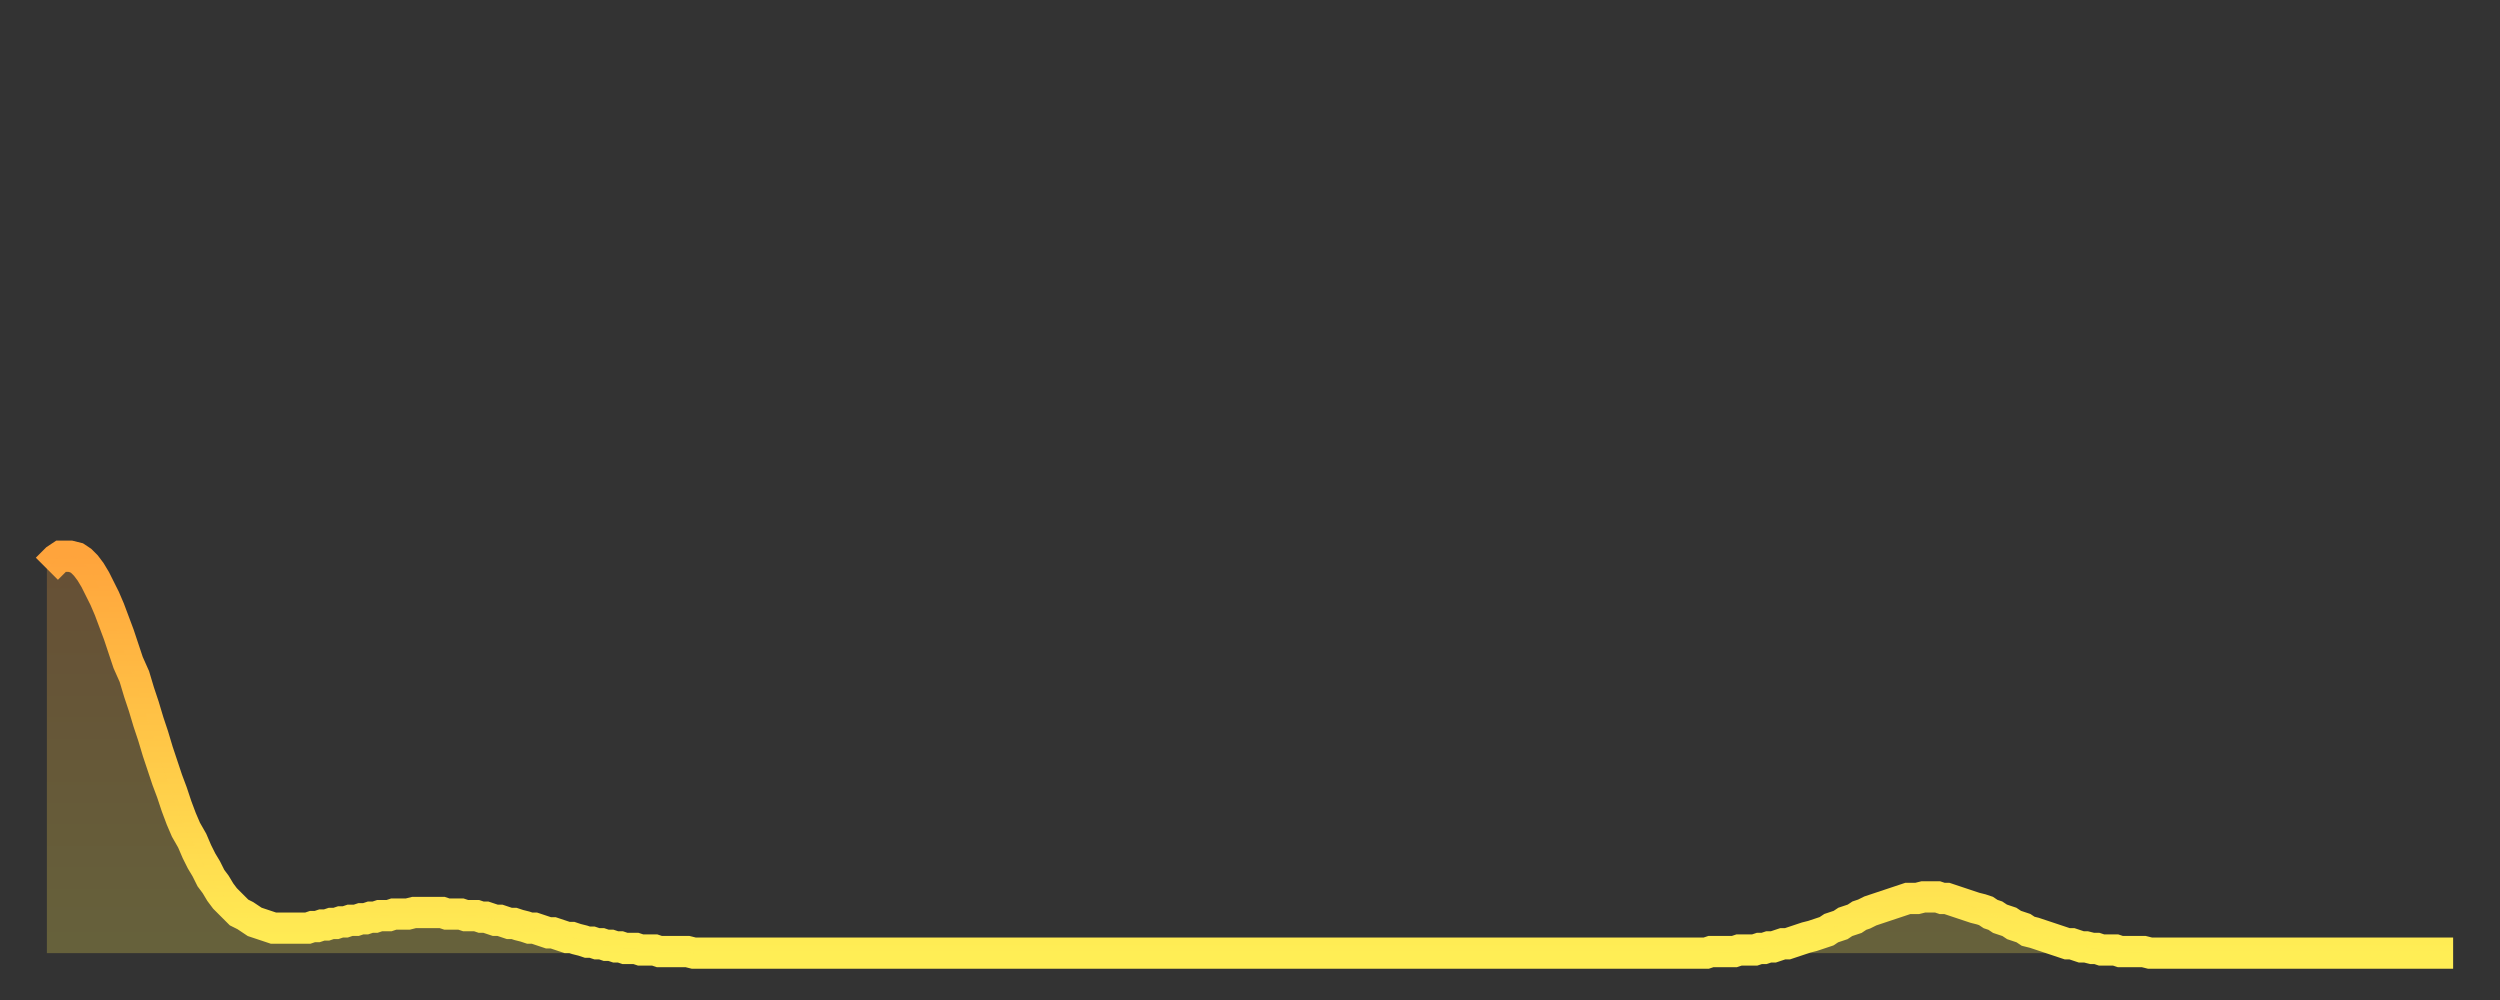 <?xml version="1.0" encoding="utf-8" ?>
<svg baseProfile="full" height="64" version="1.1" width="160" xmlns="http://www.w3.org/2000/svg" xmlns:ev="http://www.w3.org/2001/xml-events" xmlns:xlink="http://www.w3.org/1999/xlink"><rect width="100%" height="100%" fill="#333333" stroke="none"/><defs><linearGradient id="id140180" x1="0" x2="0" y1="0" y2="1"><stop offset="0%" stop-color="#ffa43c" /><stop offset="50%" stop-color="#ffc948" /><stop offset="100%" stop-color="#ffee55" /></linearGradient></defs><g transform="translate(3,3)"><g><path d="M 0.0 33.4 0.3 33.1 0.6 32.8 0.9 32.6 1.2 32.6 1.5 32.6 1.9 32.7 2.2 32.9 2.5 33.2 2.8 33.6 3.1 34.1 3.4 34.7 3.7 35.3 4.0 36.0 4.3 36.8 4.6 37.6 4.9 38.5 5.2 39.4 5.6 40.3 5.9 41.3 6.2 42.2 6.5 43.2 6.8 44.1 7.1 45.1 7.4 46.0 7.7 46.9 8.0 47.7 8.3 48.6 8.6 49.4 8.9 50.1 9.3 50.8 9.6 51.5 9.9 52.1 10.2 52.6 10.5 53.2 10.8 53.6 11.1 54.1 11.4 54.5 11.7 54.8 12.0 55.1 12.3 55.4 12.7 55.6 13.0 55.8 13.3 56.0 13.6 56.1 13.9 56.2 14.2 56.3 14.5 56.4 14.8 56.4 15.1 56.4 15.4 56.4 15.7 56.4 16.0 56.4 16.4 56.4 16.7 56.4 17.0 56.3 17.3 56.3 17.6 56.2 17.9 56.2 18.2 56.1 18.5 56.1 18.8 56.0 19.1 56.0 19.4 55.9 19.8 55.9 20.1 55.8 20.4 55.8 20.7 55.7 21.0 55.7 21.3 55.6 21.6 55.6 21.9 55.6 22.2 55.5 22.5 55.5 22.8 55.5 23.1 55.5 23.5 55.4 23.8 55.4 24.1 55.4 24.4 55.4 24.7 55.4 25.0 55.4 25.3 55.4 25.6 55.5 25.9 55.5 26.2 55.5 26.5 55.5 26.8 55.6 27.2 55.6 27.5 55.6 27.8 55.7 28.1 55.7 28.4 55.8 28.7 55.9 29.0 55.9 29.3 56.0 29.6 56.1 29.9 56.1 30.2 56.2 30.6 56.3 30.9 56.4 31.2 56.4 31.5 56.5 31.8 56.6 32.1 56.7 32.4 56.7 32.7 56.8 33.0 56.9 33.3 57.0 33.6 57.0 33.9 57.1 34.3 57.2 34.6 57.3 34.9 57.3 35.2 57.4 35.5 57.4 35.8 57.5 36.1 57.5 36.4 57.6 36.7 57.6 37.0 57.7 37.3 57.7 37.7 57.7 38.0 57.8 38.3 57.8 38.6 57.8 38.9 57.8 39.2 57.9 39.5 57.9 39.8 57.9 40.1 57.9 40.4 57.9 40.7 57.9 41.0 57.9 41.4 58.0 41.7 58.0 42.0 58.0 42.3 58.0 42.6 58.0 42.9 58.0 43.2 58.0 43.5 58.0 43.8 58.0 44.1 58.0 44.4 58.0 44.7 58.0 45.1 58.0 45.4 58.0 45.7 58.0 46.0 58.0 46.3 58.0 46.6 58.0 46.9 58.0 47.2 58.0 47.5 58.0 47.8 58.0 48.1 58.0 48.5 58.0 48.8 58.0 49.1 58.0 49.4 58.0 49.7 58.0 50.0 58.0 50.3 58.0 50.6 58.0 50.9 58.0 51.2 58.0 51.5 58.0 51.8 58.0 52.2 58.0 52.5 58.0 52.8 58.0 53.1 58.0 53.4 58.0 53.7 58.0 54.0 58.0 54.3 58.0 54.6 58.0 54.9 58.0 55.2 58.0 55.6 58.0 55.9 58.0 56.2 58.0 56.5 58.0 56.8 58.0 57.1 58.0 57.4 58.0 57.7 58.0 58.0 58.0 58.3 58.0 58.6 58.0 58.9 58.0 59.3 58.0 59.6 58.0 59.9 58.0 60.2 58.0 60.5 58.0 60.8 58.0 61.1 58.0 61.4 58.0 61.7 58.0 62.0 58.0 62.3 58.0 62.6 58.0 63.0 58.0 63.3 58.0 63.6 58.0 63.9 58.0 64.2 58.0 64.5 58.0 64.8 58.0 65.1 58.0 65.4 58.0 65.7 58.0 66.0 58.0 66.4 58.0 66.7 58.0 67.0 58.0 67.3 58.0 67.6 58.0 67.9 58.0 68.2 58.0 68.5 58.0 68.8 58.0 69.1 58.0 69.4 58.0 69.7 58.0 70.1 58.0 70.4 58.0 70.7 58.0 71.0 58.0 71.3 58.0 71.6 58.0 71.9 58.0 72.2 58.0 72.5 58.0 72.8 58.0 73.1 58.0 73.5 58.0 73.8 58.0 74.1 58.0 74.4 58.0 74.7 58.0 75.0 58.0 75.3 58.0 75.6 58.0 75.9 58.0 76.2 58.0 76.5 58.0 76.8 58.0 77.2 58.0 77.5 58.0 77.8 58.0 78.1 58.0 78.4 58.0 78.7 58.0 79.0 58.0 79.3 58.0 79.6 58.0 79.9 58.0 80.2 58.0 80.5 58.0 80.9 58.0 81.2 58.0 81.5 58.0 81.8 58.0 82.1 58.0 82.4 58.0 82.7 58.0 83.0 58.0 83.3 58.0 83.6 58.0 83.9 58.0 84.3 58.0 84.6 58.0 84.9 58.0 85.2 58.0 85.5 58.0 85.8 58.0 86.1 58.0 86.4 58.0 86.7 58.0 87.0 58.0 87.3 58.0 87.6 58.0 88.0 58.0 88.3 58.0 88.6 58.0 88.9 58.0 89.2 58.0 89.5 58.0 89.8 58.0 90.1 58.0 90.4 58.0 90.7 58.0 91.0 58.0 91.4 58.0 91.7 58.0 92.0 58.0 92.3 58.0 92.6 58.0 92.9 58.0 93.2 58.0 93.5 58.0 93.8 58.0 94.1 58.0 94.4 58.0 94.7 58.0 95.1 58.0 95.4 58.0 95.7 58.0 96.0 58.0 96.3 58.0 96.6 58.0 96.9 58.0 97.2 58.0 97.5 58.0 97.8 58.0 98.1 58.0 98.4 58.0 98.8 58.0 99.1 58.0 99.4 58.0 99.7 58.0 100.0 58.0 100.3 58.0 100.6 58.0 100.9 58.0 101.2 58.0 101.5 58.0 101.8 58.0 102.2 58.0 102.5 58.0 102.8 58.0 103.1 58.0 103.4 58.0 103.7 58.0 104.0 58.0 104.3 58.0 104.6 58.0 104.9 58.0 105.2 58.0 105.5 58.0 105.9 58.0 106.2 58.0 106.5 57.9 106.8 57.9 107.1 57.9 107.4 57.9 107.7 57.9 108.0 57.9 108.3 57.8 108.6 57.8 108.9 57.8 109.3 57.8 109.6 57.7 109.9 57.7 110.2 57.6 110.5 57.6 110.8 57.5 111.1 57.4 111.4 57.4 111.7 57.3 112.0 57.2 112.3 57.1 112.6 57.0 113.0 56.9 113.3 56.8 113.6 56.7 113.9 56.6 114.2 56.4 114.5 56.3 114.8 56.2 115.1 56.0 115.4 55.9 115.7 55.8 116.0 55.6 116.3 55.5 116.7 55.3 117.0 55.2 117.3 55.1 117.6 55.0 117.9 54.9 118.2 54.8 118.5 54.7 118.8 54.6 119.1 54.5 119.4 54.5 119.7 54.5 120.1 54.4 120.4 54.4 120.7 54.4 121.0 54.4 121.3 54.5 121.6 54.5 121.9 54.6 122.2 54.7 122.5 54.8 122.8 54.9 123.1 55.0 123.4 55.1 123.8 55.2 124.1 55.3 124.4 55.5 124.7 55.6 125.0 55.8 125.3 55.9 125.6 56.0 125.9 56.2 126.2 56.3 126.5 56.4 126.8 56.6 127.2 56.7 127.5 56.8 127.8 56.9 128.1 57.0 128.4 57.1 128.7 57.2 129.0 57.3 129.3 57.4 129.6 57.4 129.9 57.5 130.2 57.6 130.5 57.6 130.9 57.7 131.2 57.7 131.5 57.8 131.8 57.8 132.1 57.8 132.4 57.8 132.7 57.9 133.0 57.9 133.3 57.9 133.6 57.9 133.9 57.9 134.2 57.9 134.6 58.0 134.9 58.0 135.2 58.0 135.5 58.0 135.8 58.0 136.1 58.0 136.4 58.0 136.7 58.0 137.0 58.0 137.3 58.0 137.6 58.0 138.0 58.0 138.3 58.0 138.6 58.0 138.9 58.0 139.2 58.0 139.5 58.0 139.8 58.0 140.1 58.0 140.4 58.0 140.7 58.0 141.0 58.0 141.3 58.0 141.7 58.0 142.0 58.0 142.3 58.0 142.6 58.0 142.9 58.0 143.2 58.0 143.5 58.0 143.8 58.0 144.1 58.0 144.4 58.0 144.7 58.0 145.1 58.0 145.4 58.0 145.7 58.0 146.0 58.0 146.3 58.0 146.6 58.0 146.9 58.0 147.2 58.0 147.5 58.0 147.8 58.0 148.1 58.0 148.4 58.0 148.8 58.0 149.1 58.0 149.4 58.0 149.7 58.0 150.0 58.0 150.3 58.0 150.6 58.0 150.9 58.0 151.2 58.0 151.5 58.0 151.8 58.0 152.1 58.0 152.5 58.0 152.8 58.0 153.1 58.0 153.4 58.0 153.7 58.0 154.0 58.0" fill="none" id="graph-curve" opacity="1" stroke="url(#id140180)" stroke-width="2" /><path d="M 0 58 L 0.0 33.4 0.3 33.1 0.6 32.8 0.9 32.6 1.2 32.6 1.5 32.6 1.9 32.7 2.2 32.9 2.5 33.2 2.8 33.6 3.1 34.1 3.4 34.7 3.7 35.3 4.0 36.0 4.3 36.8 4.6 37.6 4.9 38.5 5.2 39.4 5.6 40.3 5.9 41.3 6.2 42.2 6.5 43.2 6.8 44.1 7.1 45.1 7.4 46.0 7.7 46.9 8.0 47.7 8.3 48.6 8.6 49.4 8.9 50.1 9.3 50.8 9.6 51.5 9.9 52.1 10.2 52.6 10.5 53.2 10.8 53.6 11.1 54.1 11.4 54.5 11.7 54.8 12.0 55.1 12.3 55.4 12.7 55.6 13.0 55.8 13.3 56.0 13.6 56.1 13.9 56.2 14.2 56.3 14.5 56.4 14.8 56.4 15.1 56.4 15.4 56.4 15.7 56.4 16.0 56.4 16.4 56.4 16.7 56.4 17.0 56.3 17.3 56.3 17.6 56.2 17.9 56.2 18.2 56.1 18.5 56.1 18.8 56.0 19.1 56.0 19.4 55.9 19.8 55.9 20.1 55.8 20.4 55.8 20.7 55.7 21.0 55.7 21.3 55.6 21.6 55.6 21.9 55.6 22.2 55.5 22.5 55.5 22.8 55.5 23.1 55.5 23.5 55.4 23.8 55.4 24.1 55.4 24.4 55.4 24.7 55.4 25.0 55.4 25.3 55.4 25.6 55.5 25.9 55.5 26.2 55.5 26.5 55.5 26.8 55.6 27.2 55.6 27.5 55.6 27.8 55.7 28.1 55.7 28.4 55.8 28.7 55.9 29.0 55.9 29.3 56.0 29.6 56.1 29.9 56.1 30.2 56.2 30.6 56.3 30.9 56.4 31.2 56.4 31.5 56.5 31.8 56.6 32.1 56.7 32.4 56.7 32.7 56.8 33.0 56.9 33.3 57.0 33.6 57.0 33.9 57.1 34.3 57.2 34.6 57.3 34.9 57.3 35.2 57.4 35.5 57.4 35.8 57.5 36.1 57.5 36.4 57.6 36.7 57.6 37.0 57.7 37.3 57.7 37.7 57.7 38.0 57.8 38.3 57.8 38.6 57.8 38.9 57.8 39.2 57.9 39.5 57.9 39.8 57.9 40.1 57.9 40.4 57.9 40.7 57.9 41.0 57.9 41.4 58.0 41.7 58.0 42.0 58.0 42.3 58.0 42.6 58.0 42.9 58.0 43.2 58.0 43.5 58.0 43.8 58.0 44.1 58.0 44.4 58.0 44.7 58.0 45.1 58.0 45.4 58.0 45.7 58.0 46.0 58.0 46.3 58.0 46.6 58.0 46.9 58.0 47.2 58.0 47.5 58.0 47.8 58.0 48.1 58.0 48.5 58.0 48.8 58.0 49.1 58.0 49.4 58.0 49.7 58.0 50.0 58.0 50.3 58.0 50.6 58.0 50.9 58.0 51.2 58.0 51.5 58.0 51.8 58.0 52.2 58.0 52.5 58.0 52.8 58.0 53.1 58.0 53.4 58.0 53.7 58.0 54.0 58.0 54.3 58.0 54.6 58.0 54.9 58.0 55.2 58.0 55.6 58.0 55.9 58.0 56.2 58.0 56.5 58.0 56.8 58.0 57.1 58.0 57.4 58.0 57.7 58.0 58.0 58.0 58.3 58.0 58.6 58.0 58.9 58.0 59.3 58.0 59.6 58.0 59.9 58.0 60.2 58.0 60.5 58.0 60.8 58.0 61.1 58.0 61.4 58.0 61.7 58.0 62.0 58.0 62.3 58.0 62.6 58.0 63.0 58.0 63.3 58.0 63.6 58.0 63.9 58.0 64.2 58.0 64.5 58.0 64.8 58.0 65.1 58.0 65.4 58.0 65.7 58.0 66.0 58.0 66.4 58.0 66.7 58.0 67.0 58.0 67.3 58.0 67.6 58.0 67.9 58.0 68.2 58.0 68.5 58.0 68.8 58.0 69.1 58.0 69.4 58.0 69.7 58.0 70.1 58.0 70.4 58.0 70.7 58.0 71.0 58.0 71.3 58.0 71.6 58.0 71.9 58.0 72.2 58.0 72.5 58.0 72.8 58.0 73.1 58.0 73.5 58.0 73.8 58.0 74.1 58.0 74.4 58.0 74.7 58.0 75.0 58.0 75.3 58.0 75.6 58.0 75.9 58.0 76.2 58.0 76.5 58.0 76.8 58.0 77.2 58.0 77.5 58.0 77.8 58.0 78.1 58.0 78.4 58.0 78.7 58.0 79.0 58.0 79.3 58.0 79.6 58.0 79.9 58.0 80.2 58.0 80.5 58.0 80.9 58.0 81.2 58.0 81.5 58.0 81.8 58.0 82.1 58.0 82.4 58.0 82.7 58.0 83.0 58.0 83.3 58.0 83.6 58.0 83.9 58.0 84.3 58.0 84.6 58.0 84.9 58.0 85.2 58.0 85.5 58.0 85.8 58.0 86.1 58.0 86.4 58.0 86.7 58.0 87.0 58.0 87.3 58.0 87.6 58.0 88.0 58.0 88.3 58.0 88.6 58.0 88.9 58.0 89.2 58.0 89.5 58.0 89.8 58.0 90.1 58.0 90.4 58.0 90.7 58.0 91.0 58.0 91.4 58.0 91.7 58.0 92.0 58.0 92.3 58.0 92.6 58.0 92.9 58.0 93.2 58.0 93.5 58.0 93.8 58.0 94.1 58.0 94.4 58.0 94.7 58.0 95.1 58.0 95.4 58.0 95.7 58.0 96.0 58.0 96.3 58.0 96.6 58.0 96.9 58.0 97.2 58.0 97.5 58.0 97.8 58.0 98.1 58.0 98.4 58.0 98.8 58.0 99.1 58.0 99.4 58.0 99.7 58.0 100.0 58.0 100.3 58.0 100.6 58.0 100.9 58.0 101.2 58.0 101.5 58.0 101.8 58.0 102.2 58.0 102.5 58.0 102.8 58.0 103.1 58.0 103.4 58.0 103.7 58.0 104.0 58.0 104.3 58.0 104.6 58.0 104.9 58.0 105.2 58.0 105.5 58.0 105.9 58.0 106.2 58.0 106.5 57.9 106.8 57.9 107.1 57.9 107.4 57.9 107.7 57.9 108.0 57.9 108.3 57.8 108.6 57.8 108.9 57.8 109.3 57.8 109.6 57.7 109.9 57.7 110.2 57.6 110.5 57.6 110.8 57.5 111.1 57.4 111.4 57.4 111.7 57.3 112.0 57.2 112.3 57.1 112.6 57.0 113.0 56.9 113.3 56.8 113.6 56.7 113.9 56.6 114.2 56.4 114.5 56.3 114.8 56.2 115.1 56.0 115.4 55.9 115.7 55.8 116.0 55.6 116.3 55.5 116.7 55.3 117.0 55.2 117.3 55.1 117.6 55.0 117.9 54.9 118.2 54.8 118.5 54.7 118.8 54.6 119.1 54.5 119.4 54.5 119.7 54.5 120.1 54.4 120.4 54.4 120.7 54.4 121.0 54.4 121.3 54.5 121.6 54.5 121.9 54.6 122.2 54.7 122.5 54.8 122.8 54.9 123.1 55.0 123.4 55.1 123.8 55.2 124.1 55.3 124.4 55.5 124.7 55.6 125.0 55.8 125.3 55.9 125.6 56.0 125.9 56.2 126.2 56.3 126.5 56.4 126.8 56.6 127.2 56.7 127.5 56.8 127.8 56.9 128.1 57.0 128.4 57.1 128.7 57.2 129.0 57.3 129.3 57.4 129.6 57.4 129.9 57.5 130.2 57.6 130.5 57.6 130.9 57.7 131.2 57.7 131.5 57.8 131.8 57.8 132.1 57.8 132.4 57.8 132.7 57.9 133.0 57.9 133.3 57.9 133.6 57.9 133.9 57.9 134.2 57.9 134.6 58.0 134.9 58.0 135.2 58.0 135.5 58.0 135.8 58.0 136.1 58.0 136.4 58.0 136.7 58.0 137.0 58.0 137.3 58.0 137.6 58.0 138.0 58.0 138.3 58.0 138.6 58.0 138.9 58.0 139.2 58.0 139.5 58.0 139.8 58.0 140.1 58.0 140.4 58.0 140.7 58.0 141.0 58.0 141.3 58.0 141.7 58.0 142.0 58.0 142.3 58.0 142.6 58.0 142.9 58.0 143.2 58.0 143.5 58.0 143.8 58.0 144.1 58.0 144.4 58.0 144.7 58.0 145.1 58.0 145.4 58.0 145.7 58.0 146.0 58.0 146.3 58.0 146.6 58.0 146.9 58.0 147.2 58.0 147.5 58.0 147.8 58.0 148.1 58.0 148.4 58.0 148.8 58.0 149.1 58.0 149.4 58.0 149.7 58.0 150.0 58.0 150.3 58.0 150.6 58.0 150.9 58.0 151.2 58.0 151.5 58.0 151.8 58.0 152.1 58.0 152.5 58.0 152.8 58.0 153.1 58.0 153.4 58.0 153.7 58.0 154.0 58.0 154 58" fill="url(#id140180)" fill-opacity=".25" id="graph-shadow" /></g></g></svg>